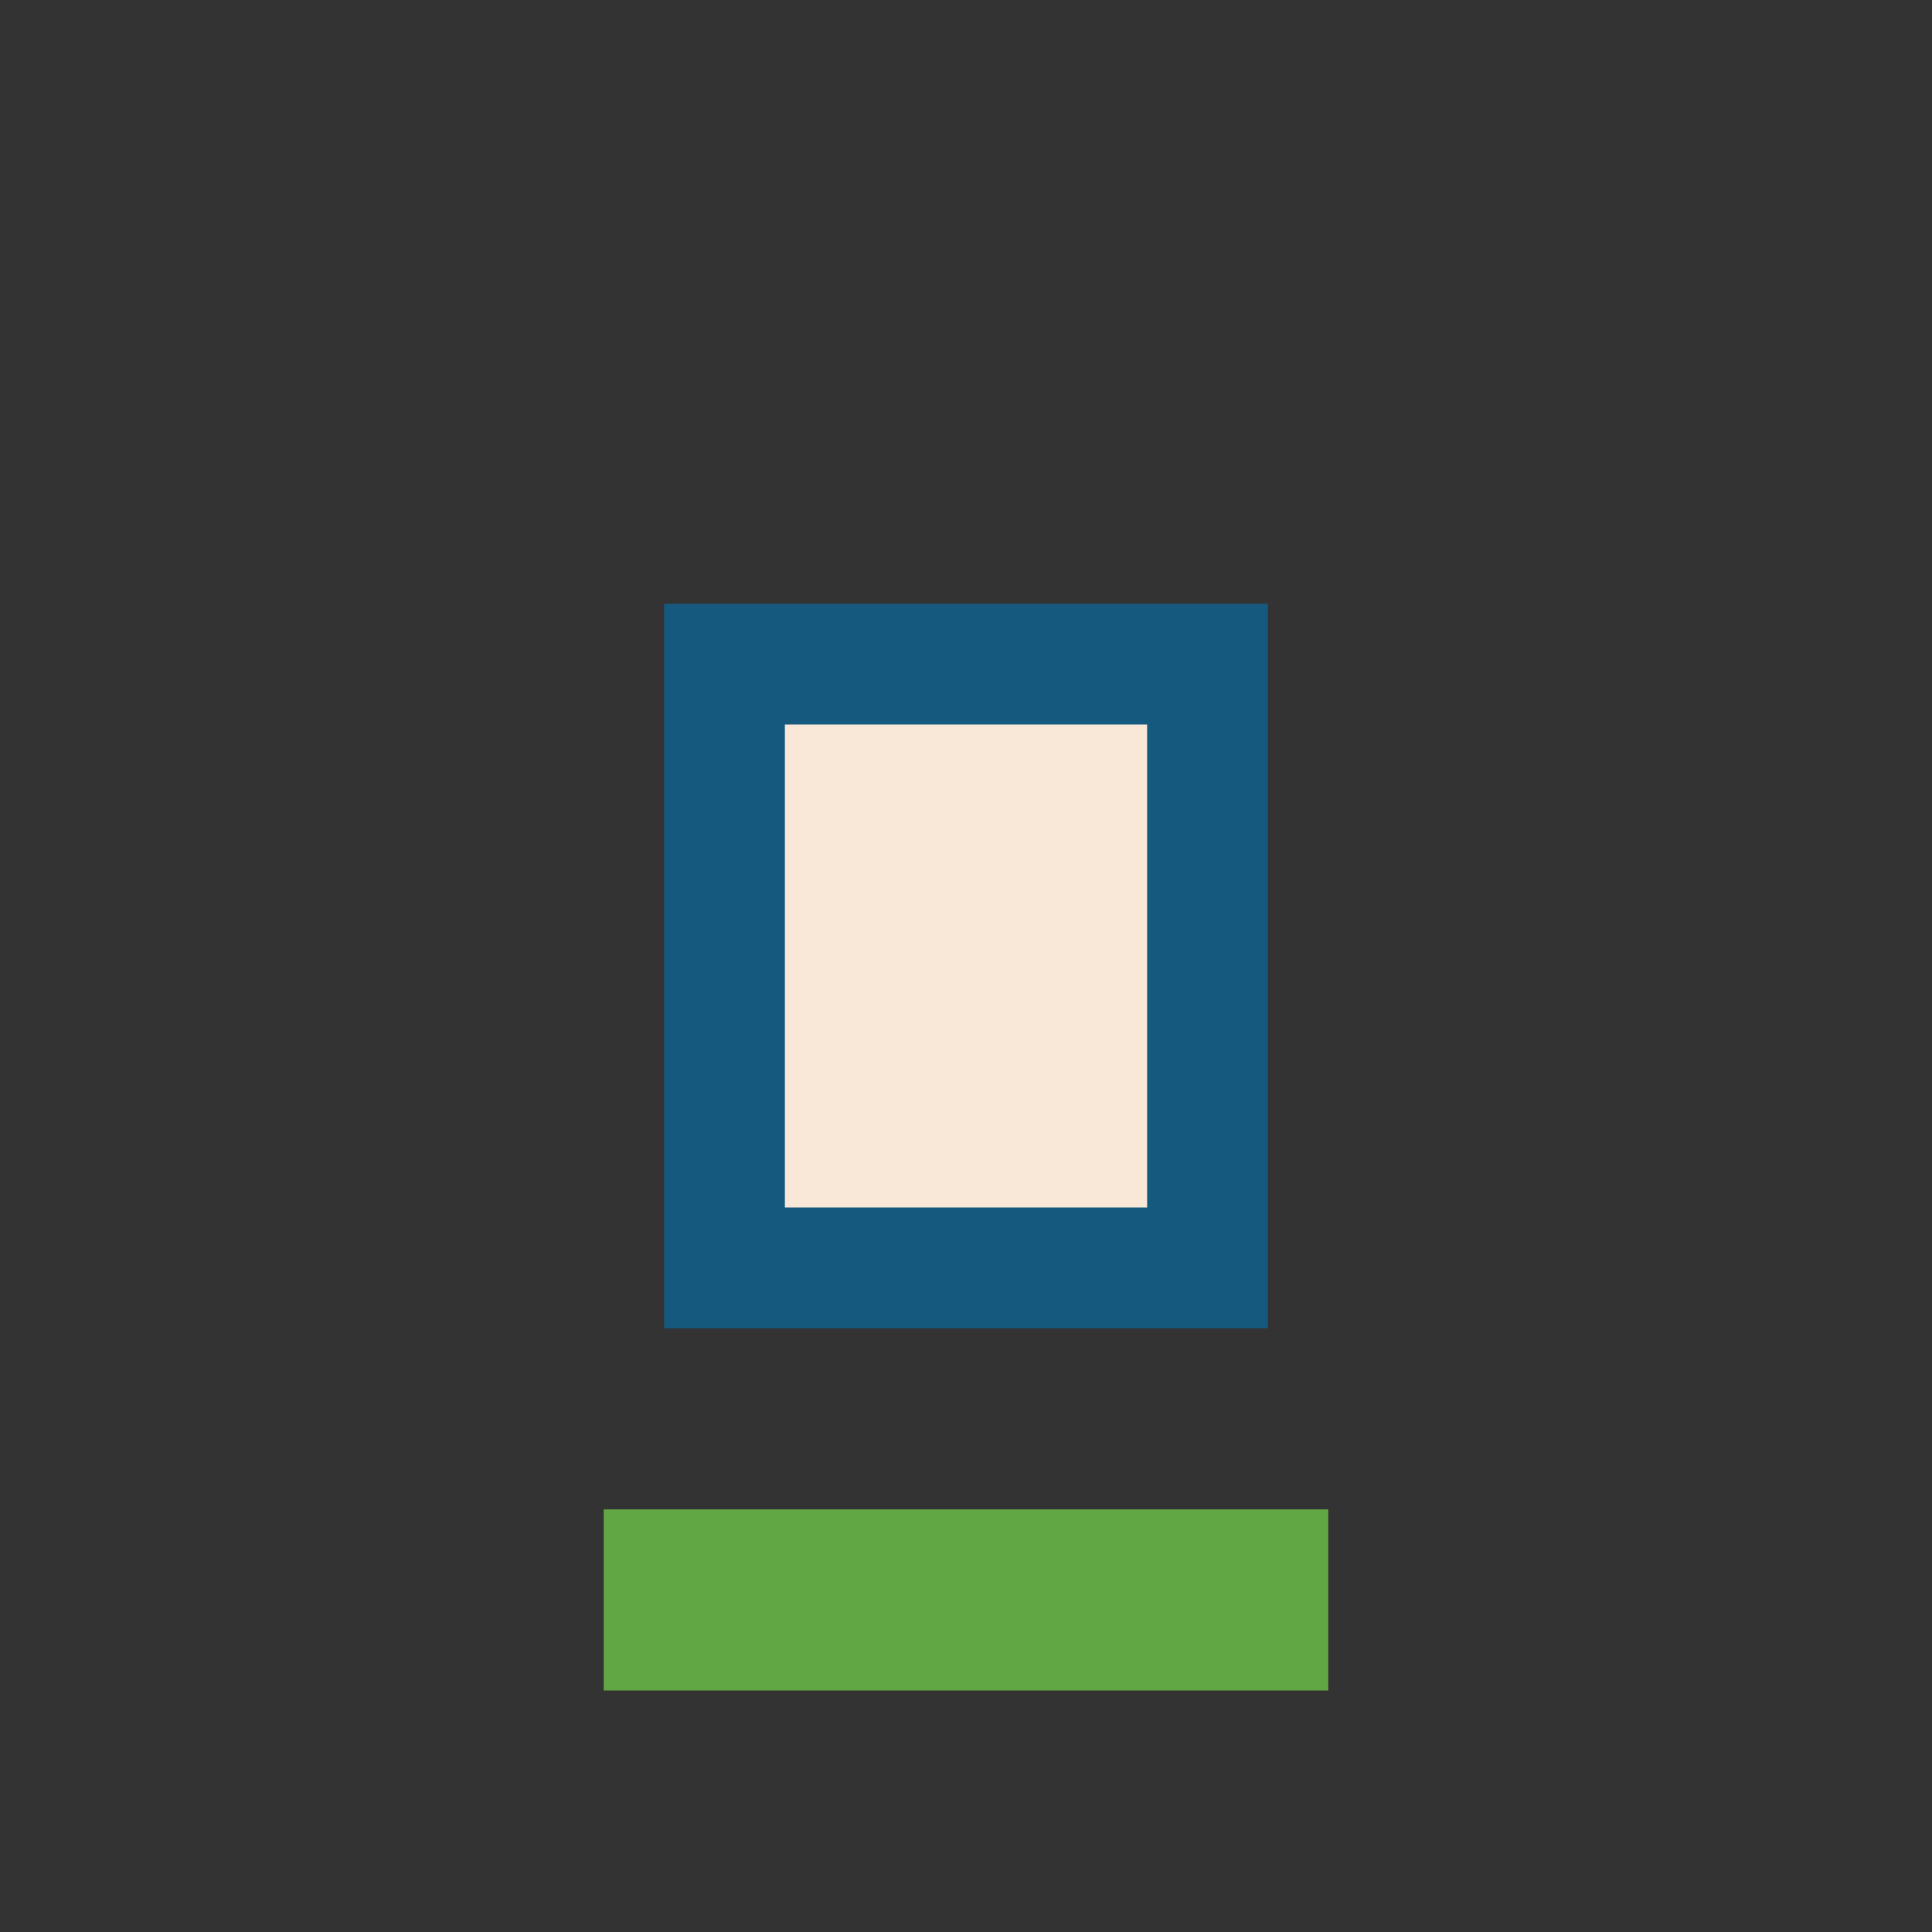 <?xml version="1.0" encoding="UTF-8"?>
<svg xmlns="http://www.w3.org/2000/svg" width="32" height="32" viewBox="0 0 32 32"><rect x="0" y="0" width="32" height="32" fill="#333333" stroke="none"/><rect x="12" y="11" width="8" height="10" fill="#F9E8D7" stroke="#16597F" stroke-width="2"/><rect x="10" y="25" width="12" height="3" fill="#61A844"/></svg>